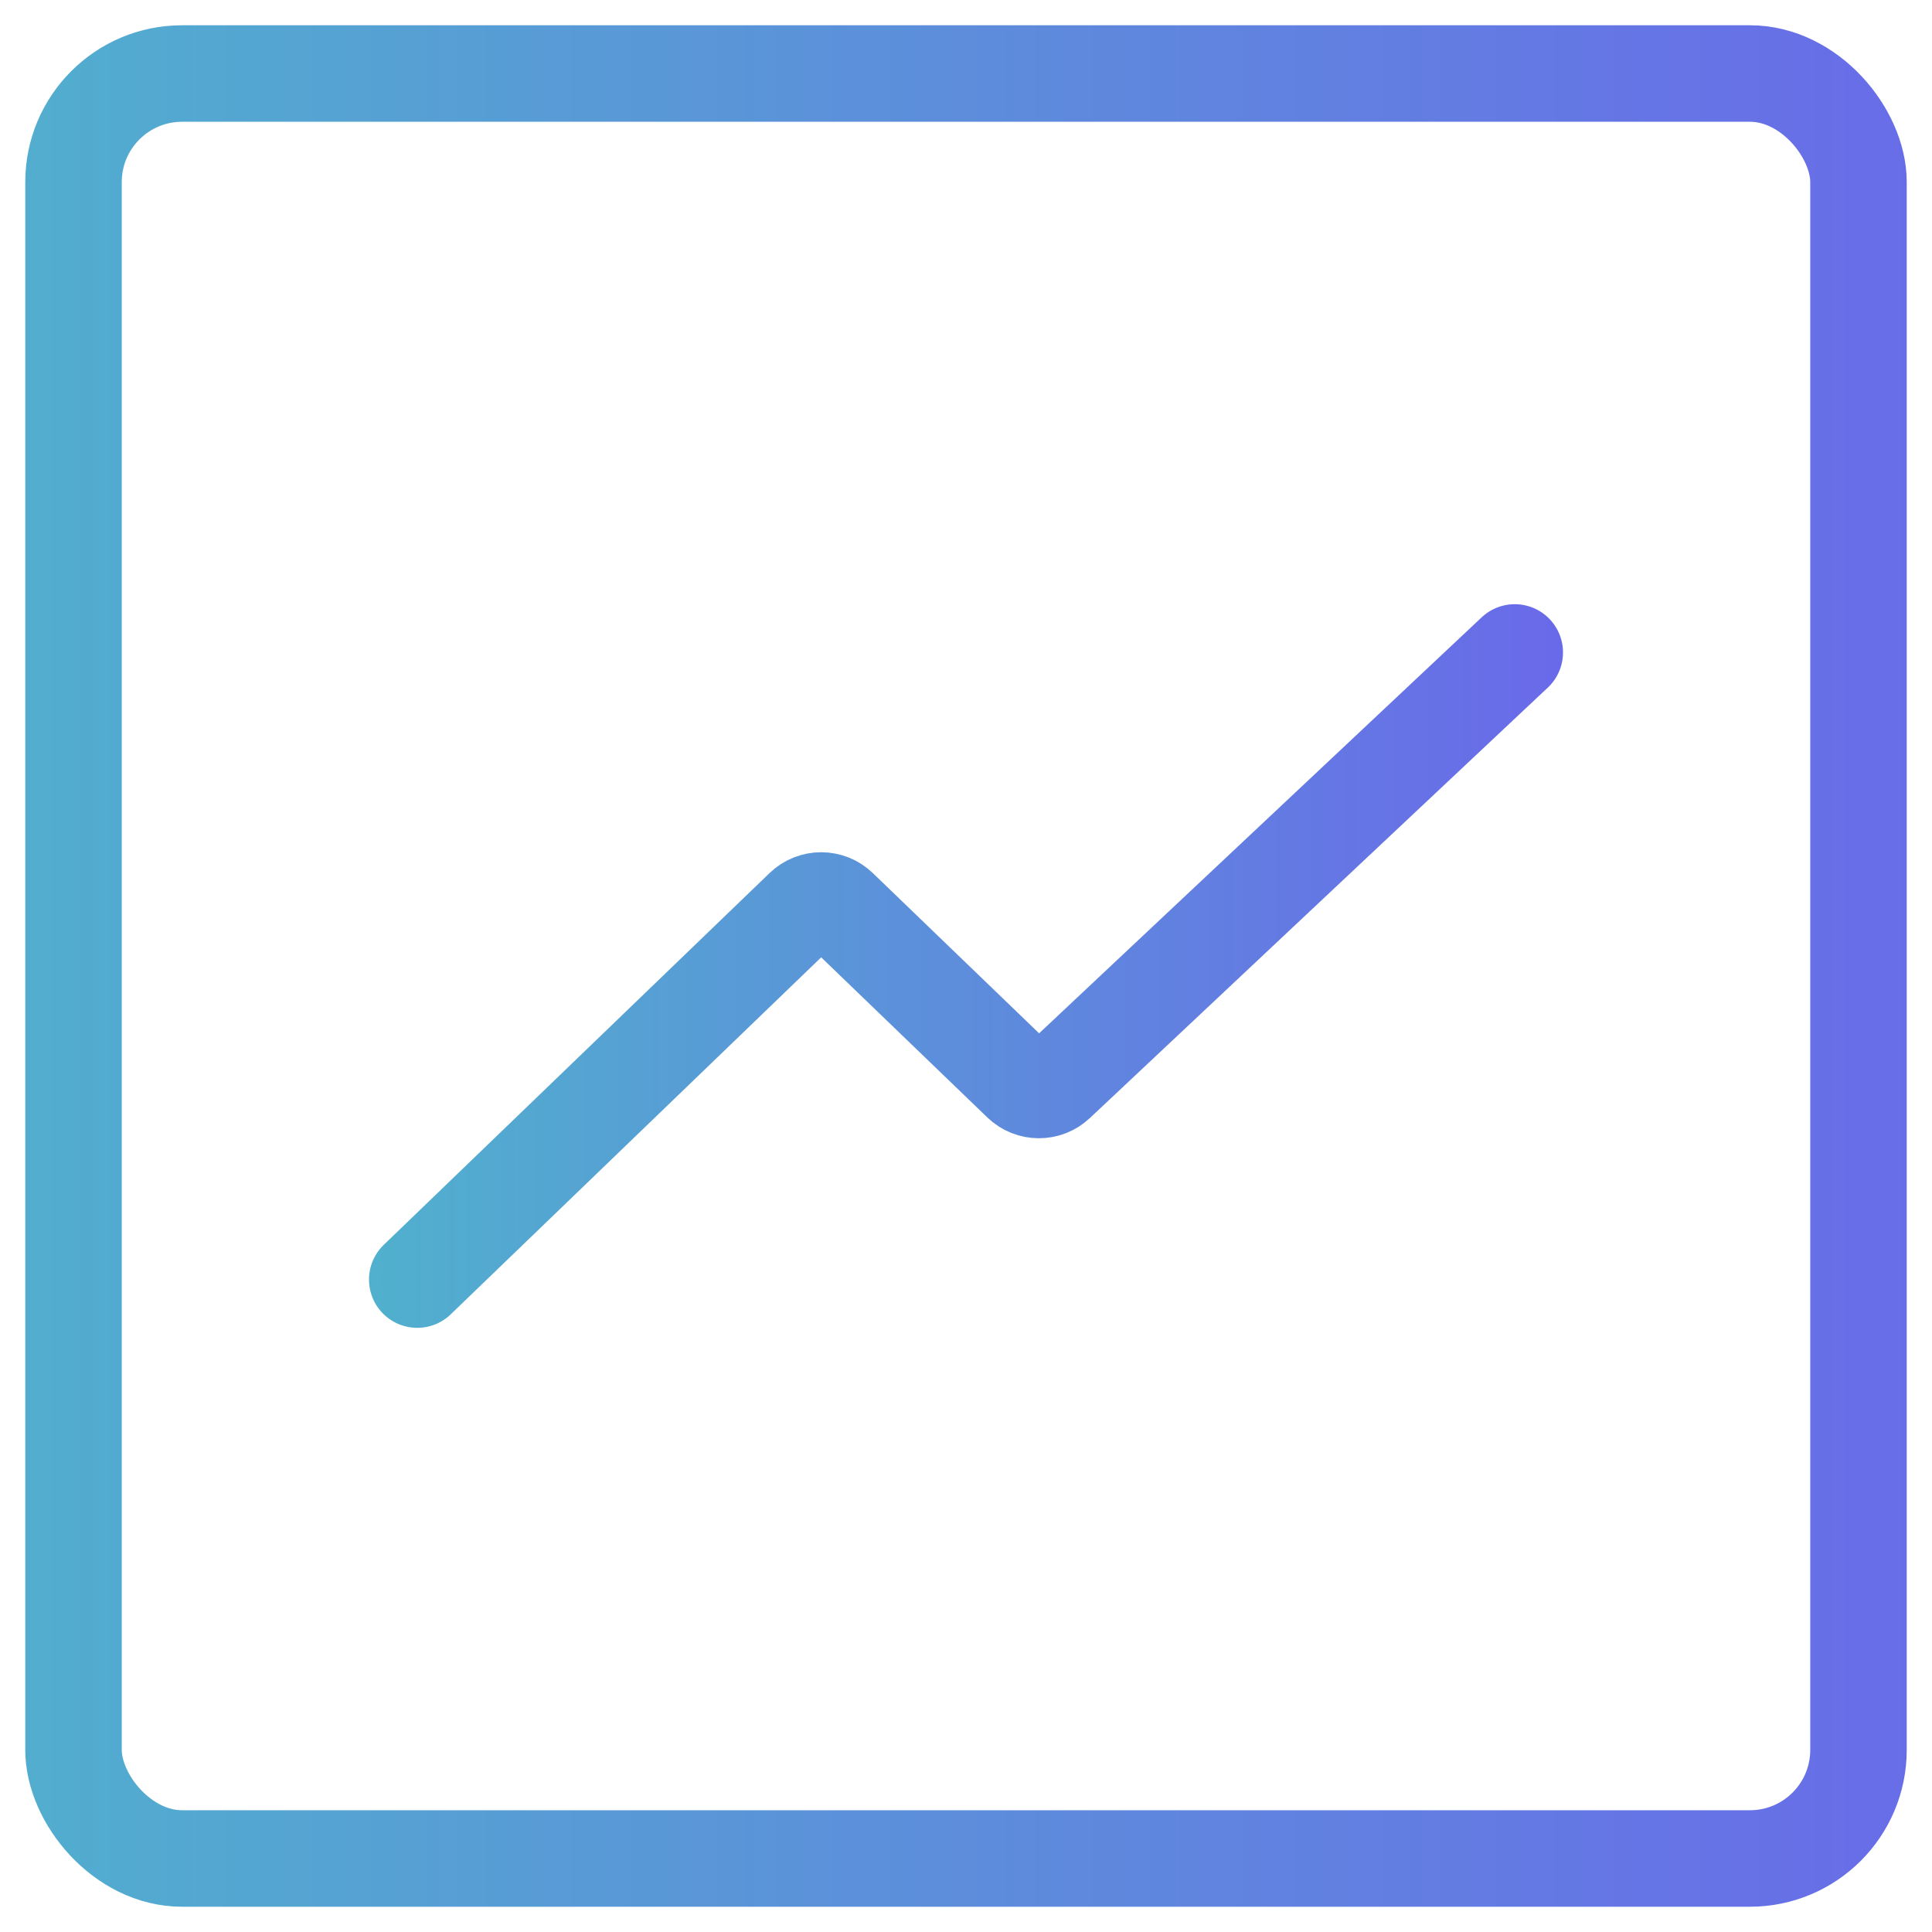 <svg width="58" height="58" viewBox="0 0 58 58" fill="none" xmlns="http://www.w3.org/2000/svg">
<g id="Group 13904">
<rect id="Rectangle 2406" x="2.207" y="2.207" width="53.586" height="53.586" rx="3.259" stroke="url(#paint0_linear_283_4066)" stroke-width="2.897"/>
<path id="Vector 29" d="M12.526 38.414L24.108 27.253C24.412 26.96 24.893 26.96 25.197 27.253L30.645 32.503C30.946 32.793 31.421 32.796 31.726 32.51L45.474 19.587" stroke="url(#paint1_linear_283_4066)" stroke-width="2.897" stroke-linecap="round"/>
</g>
<defs>
<linearGradient id="paint0_linear_283_4066" x1="-27.635" y1="42.825" x2="63.595" y2="42.825" gradientUnits="userSpaceOnUse">
<stop offset="0.03" stop-color="#47CBC3"/>
<stop offset="1" stop-color="#6B65EB"/>
</linearGradient>
<linearGradient id="paint1_linear_283_4066" x1="-4.037" y1="33.609" x2="49.18" y2="33.609" gradientUnits="userSpaceOnUse">
<stop offset="0.03" stop-color="#47CBC3"/>
<stop offset="1" stop-color="#6B65EB"/>
</linearGradient>
</defs>
</svg>

